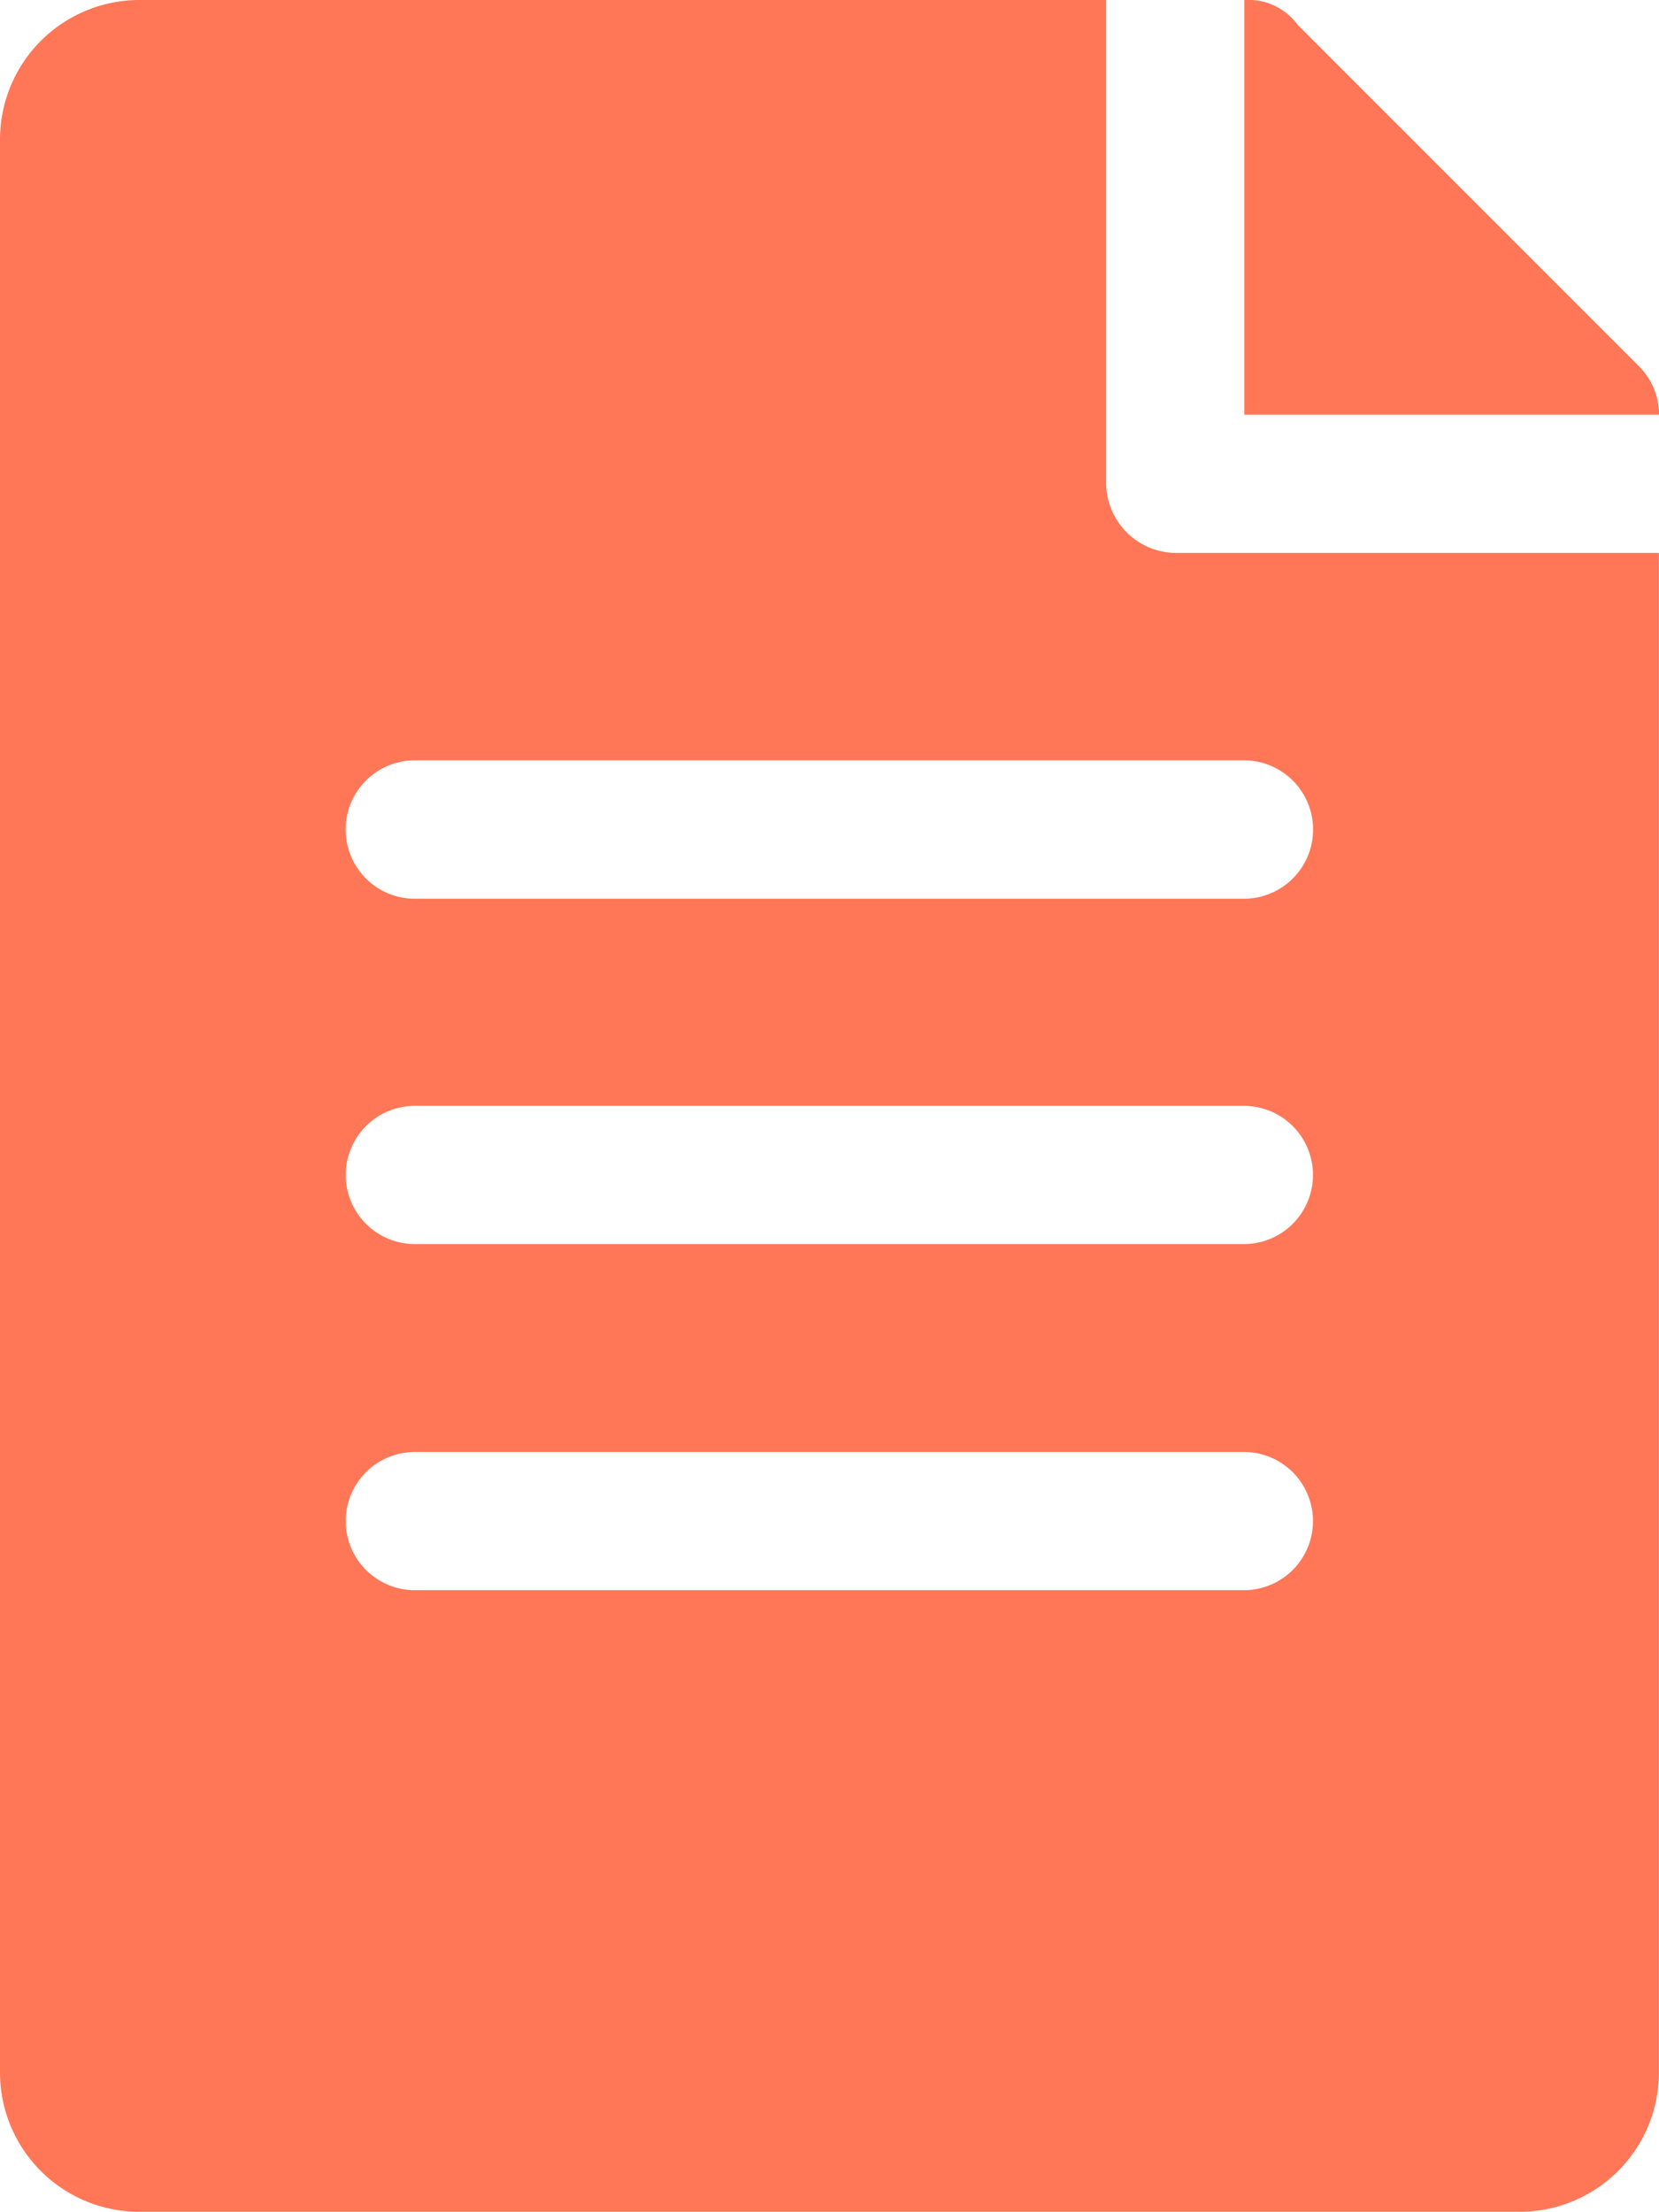 <svg xmlns="http://www.w3.org/2000/svg" width="16.888" height="22.518" viewBox="0 0 16.888 22.518">
    <path d="M2.464 0a1.42 1.42 0 0 0-1.406 1.407v19.7a1.418 1.418 0 0 0 1.406 1.406h14.075a1.418 1.418 0 0 0 1.406-1.406V5.628h-4.919a.715.715 0 0 1-.708-.7V0zm11.261 0v4.221h4.222a.7.7 0 0 0-.212-.5L14.268.253A.622.622 0 0 0 13.725 0zM5.281 7.739h8.439a.7.7 0 0 1 0 1.409H5.281a.7.7 0 0 1 0-1.409zm0 3.517h8.439a.7.7 0 1 1 0 1.407H5.281a.7.7 0 1 1 0-1.407zm0 3.523h8.439a.7.7 0 1 1 0 1.407H5.281a.7.7 0 1 1 0-1.407z" transform="translate(-1.058)" style="fill:#ff7757"/>
</svg>

